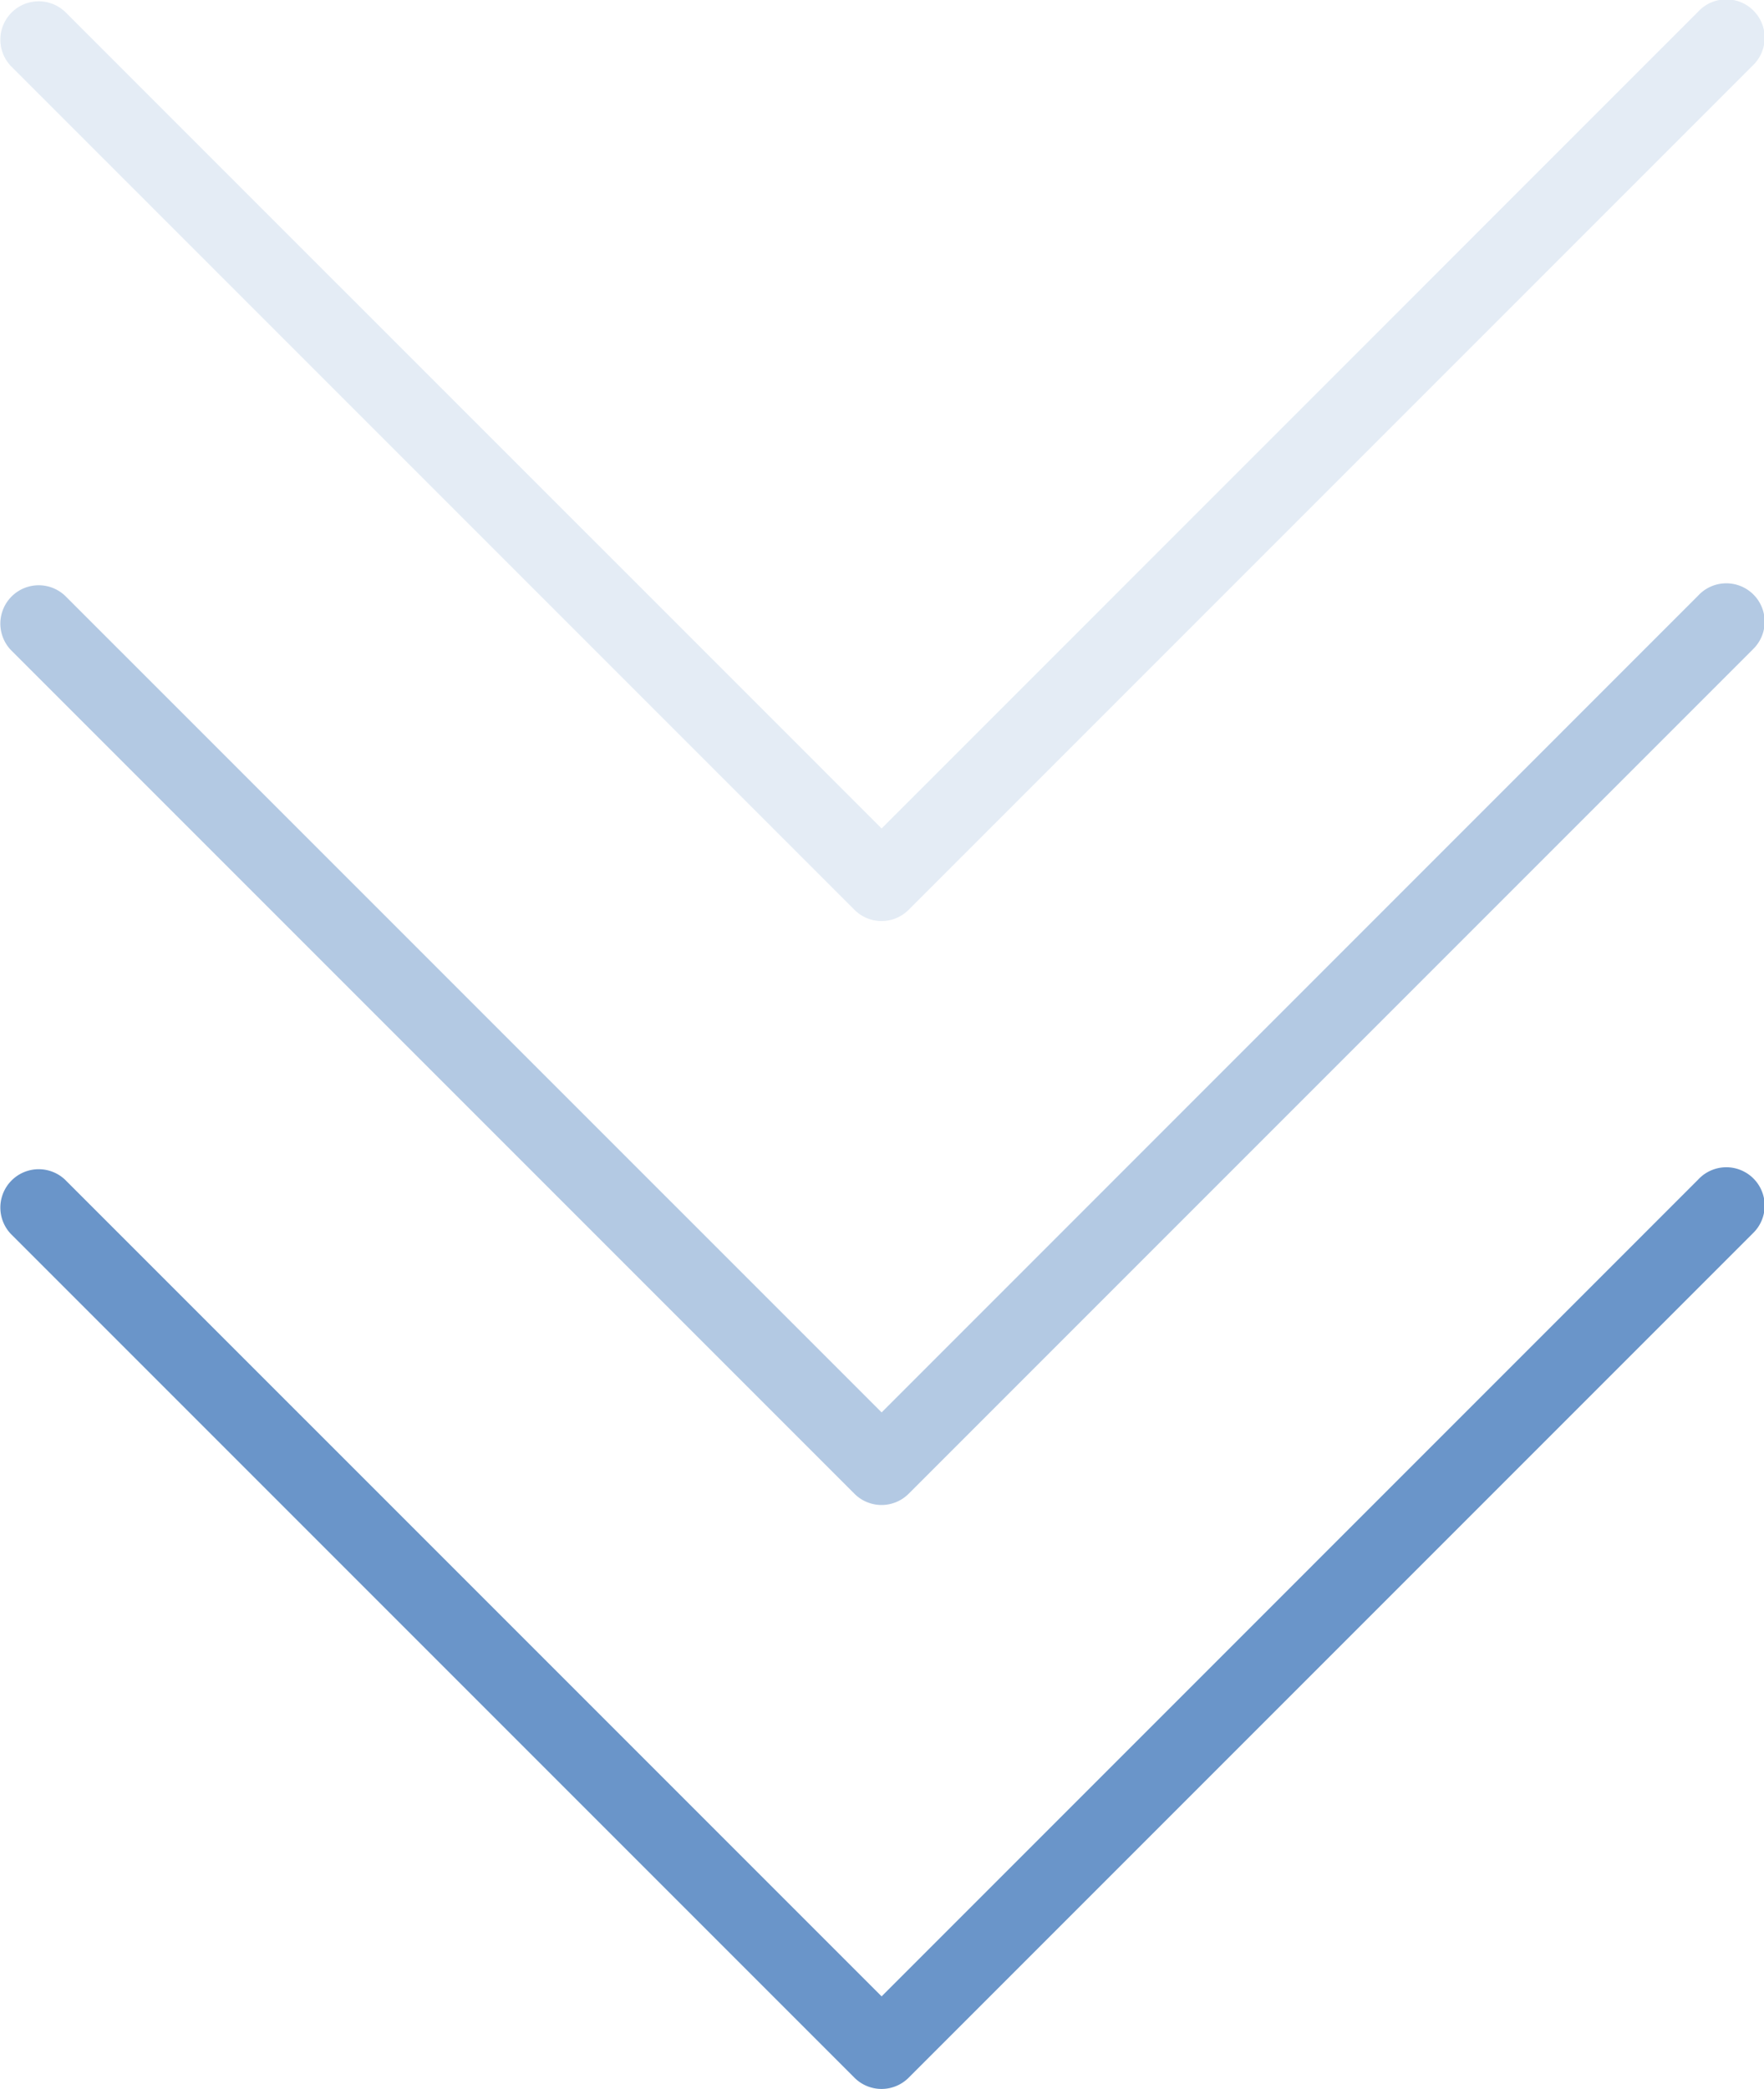 <svg xmlns="http://www.w3.org/2000/svg" width="60.428" height="71.545" viewBox="0 0 60.428 71.545">
  <g id="Gruppe_18418" data-name="Gruppe 18418" transform="translate(-1130.143 -1600.079)">
    <path id="Pfad_90017" data-name="Pfad 90017" d="M30.2,148.818a1.313,1.313,0,0,1-.93-.384l-28.9-28.9a1.314,1.314,0,0,1,1.857-1.858L30.2,145.647l27.97-27.973a1.314,1.314,0,1,1,1.89,1.825l-.032.032-28.9,28.9A1.314,1.314,0,0,1,30.2,148.818Z" transform="translate(1130.144 1522.806)" fill="#6a95c9"/>
    <path id="Pfad_90018" data-name="Pfad 90018" d="M30.2,148.818a1.313,1.313,0,0,1-.93-.384l-28.9-28.9a1.314,1.314,0,0,1,1.857-1.858L30.2,145.647l27.97-27.973a1.314,1.314,0,1,1,1.89,1.825l-.032.032-28.9,28.9A1.314,1.314,0,0,1,30.2,148.818Z" transform="translate(1130.144 1502.806)" fill="#6a95c9" opacity="0.51"/>
    <path id="Pfad_90019" data-name="Pfad 90019" d="M30.2,148.818a1.313,1.313,0,0,1-.93-.384l-28.9-28.9a1.314,1.314,0,0,1,1.857-1.858L30.2,145.647l27.97-27.973a1.314,1.314,0,1,1,1.89,1.825l-.032.032-28.9,28.9A1.314,1.314,0,0,1,30.2,148.818Z" transform="translate(1130.144 1482.806)" fill="#6a95c9" opacity="0.177"/>
  </g>
</svg>
